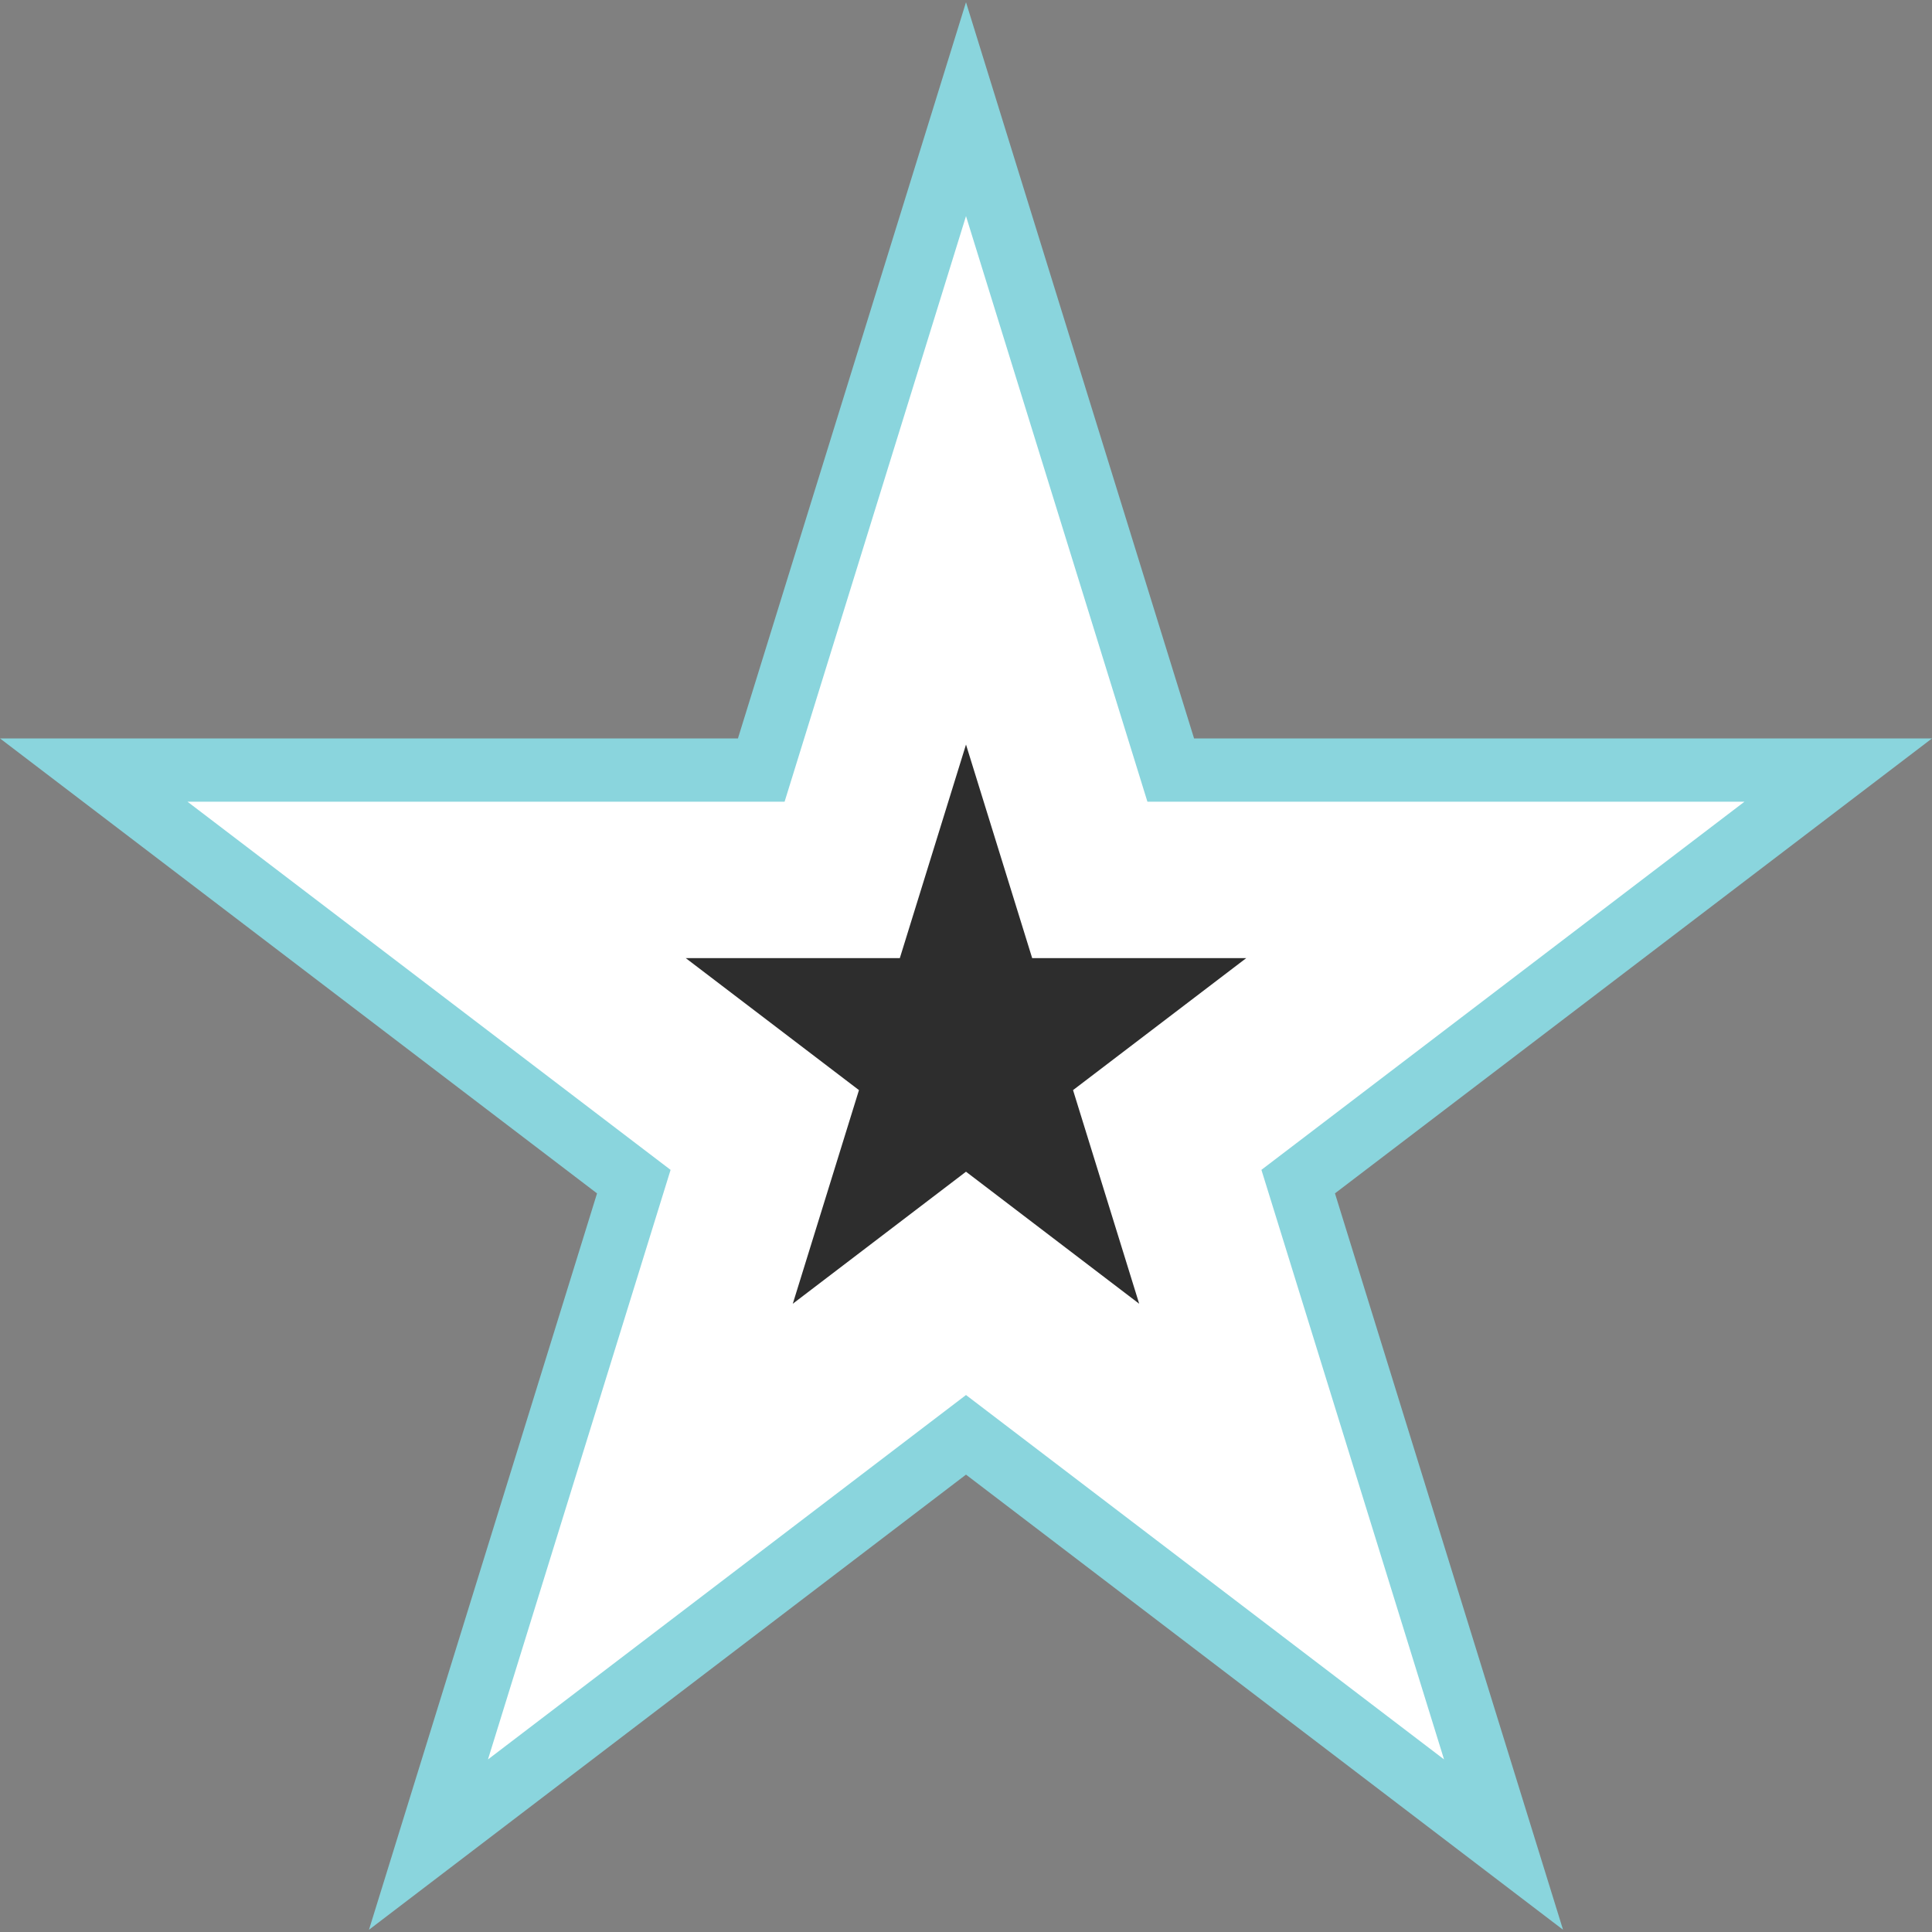 <?xml version="1.0" encoding="iso-8859-1"?>
<!-- Uploaded to: SVG Repo, www.svgrepo.com, Generator: SVG Repo Mixer Tools -->
<svg height="800px" width="800px" version="1.1" id="Layer_1" xmlns="http://www.w3.org/2000/svg" xmlns:xlink="http://www.w3.org/1999/xlink" 
	 viewBox="0 0 488.352 488.352" xml:space="preserve">
<rect x="0" y="0" width="488.352" height="488.352" fill="#808080" stroke="none"/>
<polygon style="fill:#FFFFFF;" points="244.176,362.676 108.304,466.26 160.208,298.676 23.696,194.652 192.424,194.652 
	244.176,27.596 295.928,194.652 464.648,194.652 328.144,298.676 380.048,466.26 "/>
<path style="fill:#8AD5DD;" d="M244.176,54.628l42.368,136.752l3.488,11.264h11.792h139.128l-113.208,86.28l-8.896,6.776
	l3.312,10.68l42.848,138.344l-111.136-84.712l-9.696-7.392l-9.704,7.392l-111.128,84.72l42.848-138.344l3.312-10.68l-8.896-6.776
	L47.4,202.652h139.128h11.792l3.488-11.264L244.176,54.628 M244.176,0.564l-57.648,186.088H0l150.912,115L93.264,487.788
	L244.176,372.74l150.912,115.04L337.44,301.644l150.912-114.992H301.824L244.176,0.564L244.176,0.564z"/>
<polygon style="fill:#2D2D2D;" points="244.176,188.204 260.904,242.188 315.008,242.188 271.232,275.548 287.952,329.548 
	244.176,296.172 200.392,329.548 217.12,275.548 173.344,242.188 227.448,242.188 "/>
</svg>